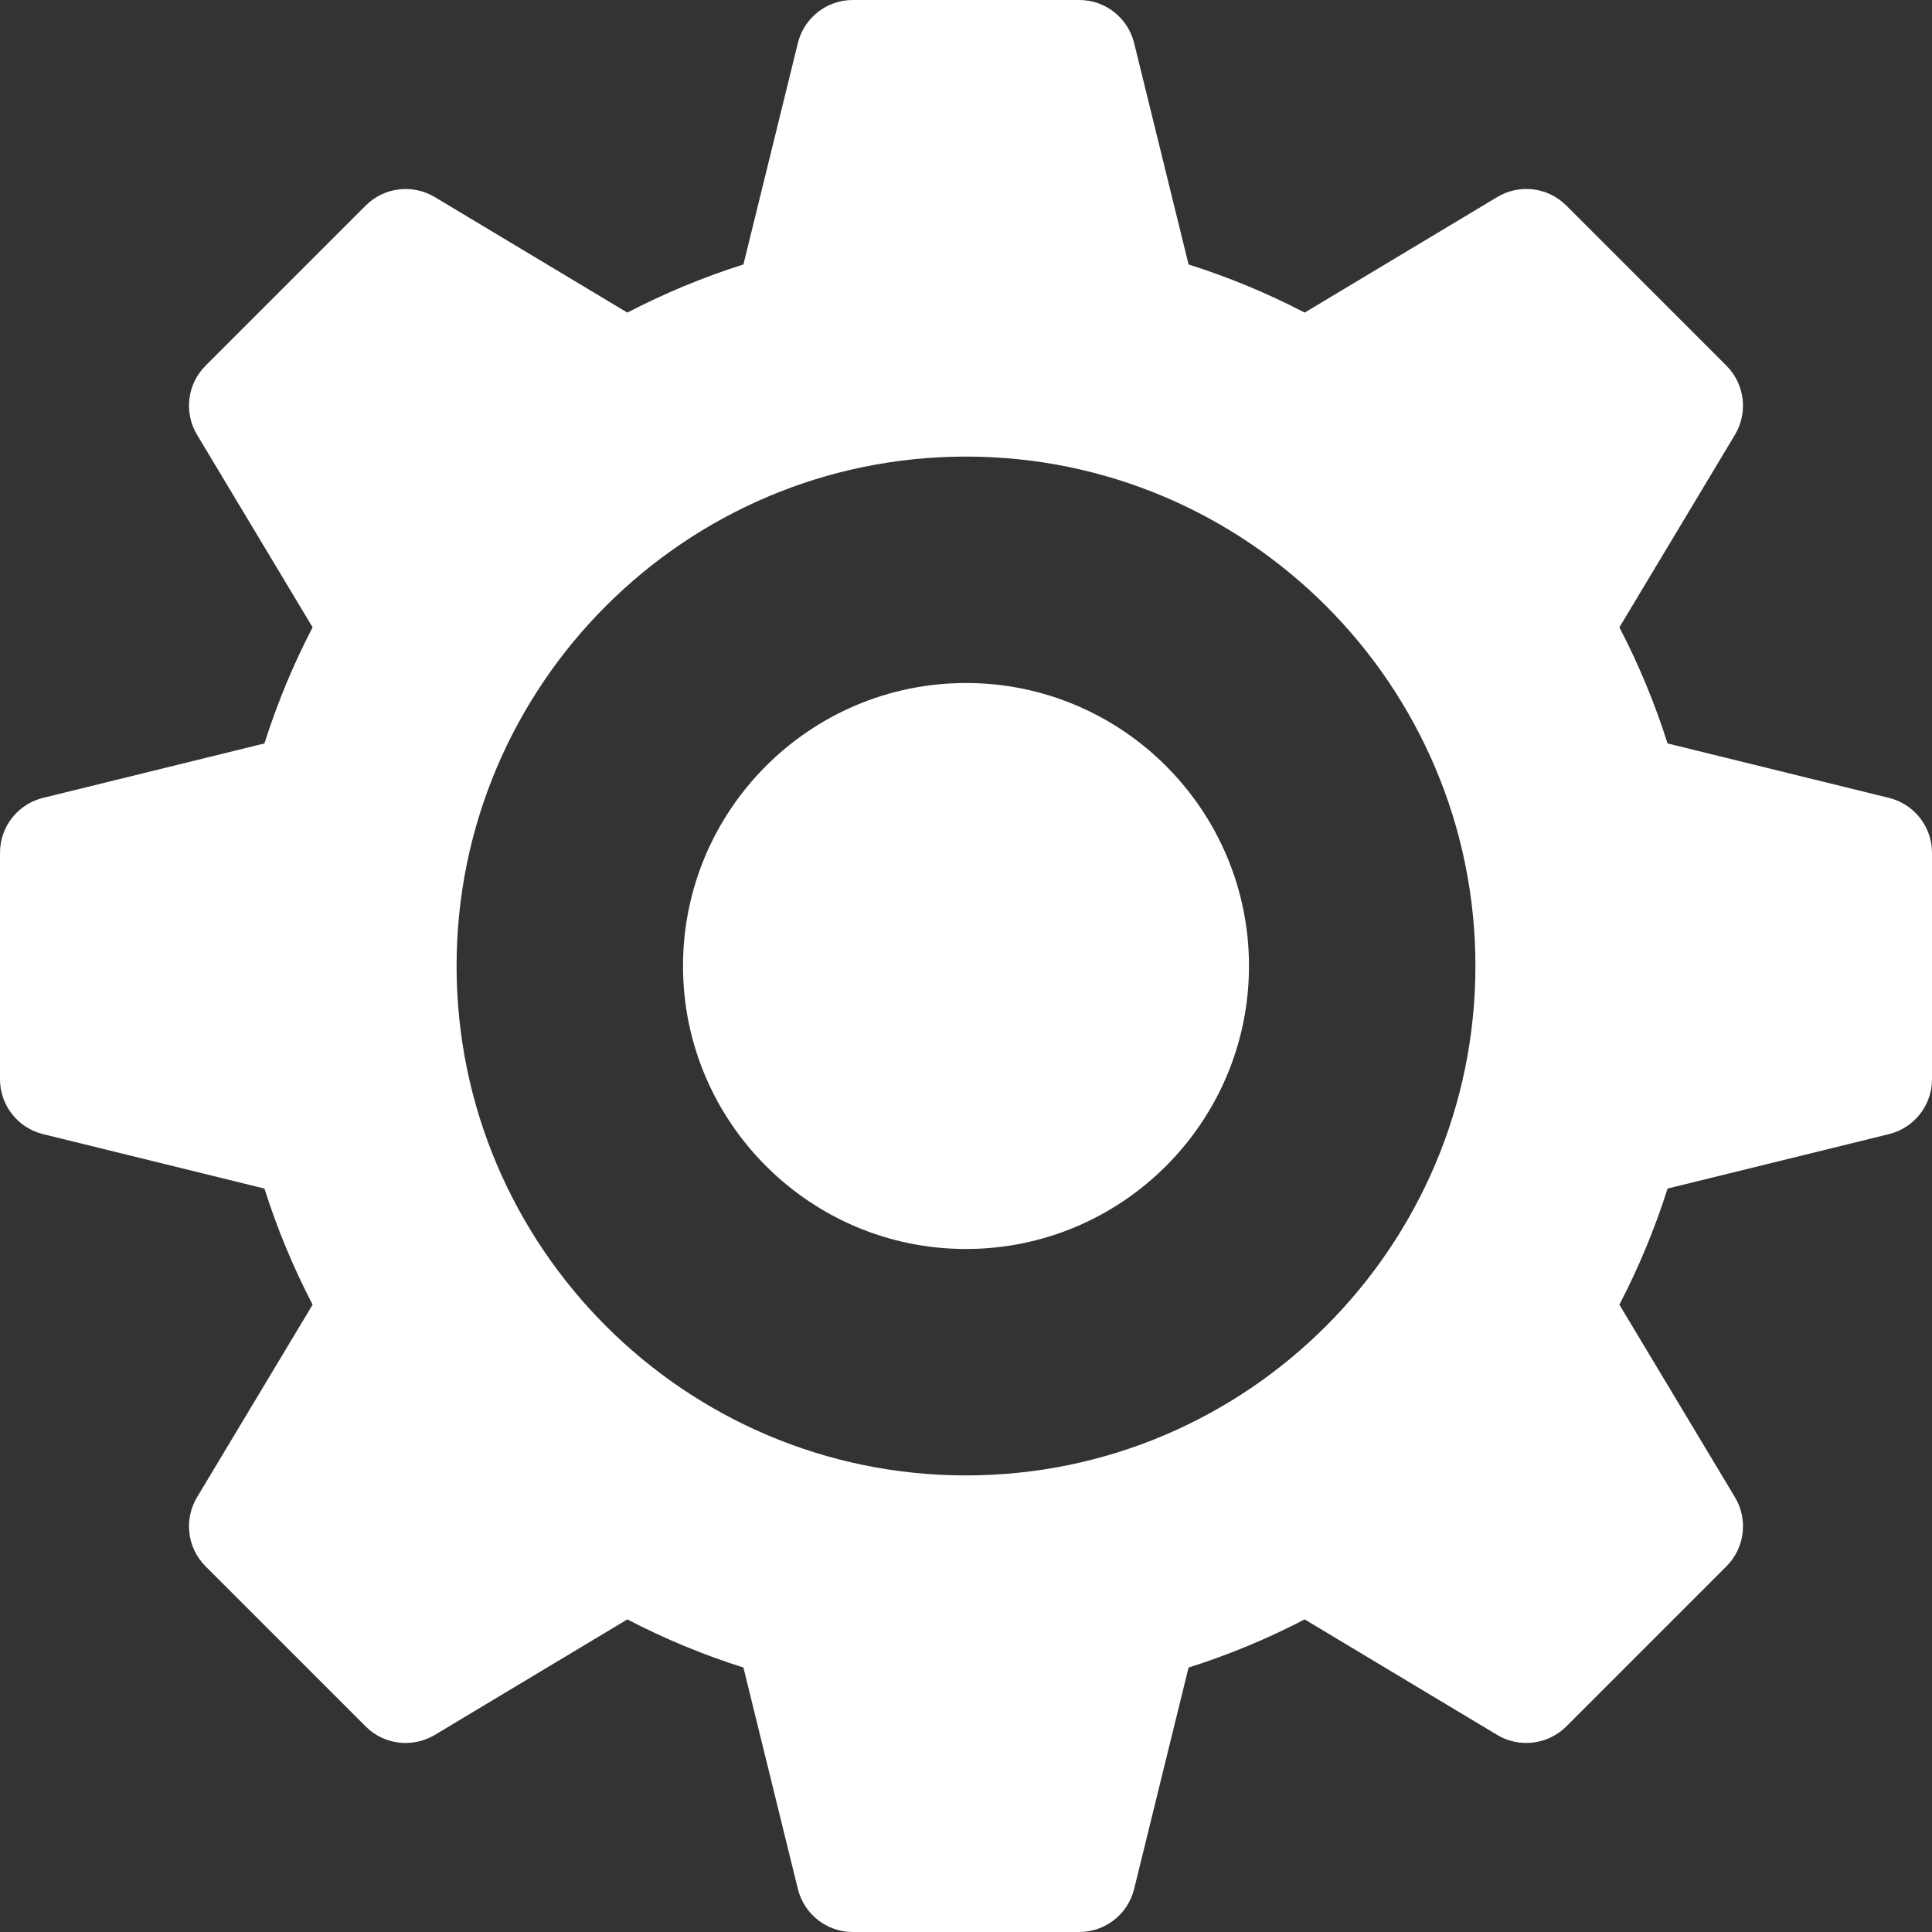 <?xml version="1.0" encoding="UTF-8"?>
<svg xmlns="http://www.w3.org/2000/svg" width="40" height="40" viewBox="0 0 40 40" fill="none">
  <rect x="0" y="0" width="40" height="40" fill="#333333" stroke="none"/>
  <g clip-path="url(#clip0_46_472)">
    <path d="M39.112 16.52L34.525 15.392C34.263 14.565 33.93 13.761 33.528 12.988L35.92 9.002C36.197 8.541 36.123 7.95 35.744 7.571L32.429 4.256C32.048 3.873 31.457 3.804 30.998 4.08L27.012 6.472C26.239 6.07 25.435 5.737 24.608 5.475L23.48 0.888C23.35 0.366 22.882 0 22.344 0H17.656C17.118 0 16.65 0.366 16.52 0.888L15.392 5.475C14.565 5.737 13.761 6.07 12.988 6.472L9.002 4.08C8.541 3.805 7.95 3.876 7.571 4.256L4.256 7.571C3.876 7.95 3.803 8.541 4.08 9.002L6.472 12.988C6.07 13.761 5.737 14.565 5.475 15.392L0.888 16.52C0.366 16.65 0 17.118 0 17.656V22.344C0 22.882 0.366 23.35 0.888 23.48L5.475 24.608C5.737 25.435 6.07 26.239 6.472 27.012L4.08 30.998C3.803 31.459 3.876 32.05 4.256 32.429L7.571 35.744C7.948 36.125 8.54 36.194 9.002 35.92L12.988 33.528C13.761 33.93 14.565 34.263 15.392 34.525L16.52 39.112C16.65 39.634 17.118 40 17.656 40H22.344C22.882 40 23.35 39.634 23.48 39.112L24.608 34.525C25.435 34.263 26.239 33.93 27.012 33.528L30.998 35.92C31.458 36.196 32.05 36.122 32.429 35.744L35.744 32.429C36.124 32.05 36.197 31.459 35.92 30.998L33.528 27.012C33.93 26.239 34.263 25.435 34.525 24.608L39.112 23.48C39.634 23.35 40 22.882 40 22.344V17.656C40 17.118 39.634 16.65 39.112 16.52ZM20 30.547C14.184 30.547 9.453 25.816 9.453 20C9.453 14.184 14.184 9.453 20 9.453C25.816 9.453 30.547 14.184 30.547 20C30.547 25.816 25.816 30.547 20 30.547Z" fill="white"></path>
    <path d="M20 14.141C16.769 14.141 14.141 16.769 14.141 20C14.141 23.231 16.769 25.859 20 25.859C23.231 25.859 25.859 23.231 25.859 20C25.859 16.769 23.231 14.141 20 14.141Z" fill="white"></path>
  </g>
  <defs>
    <clipPath id="clip0_46_472">
      <rect width="40" height="40" fill="white"></rect>
    </clipPath>
  </defs>
</svg>
